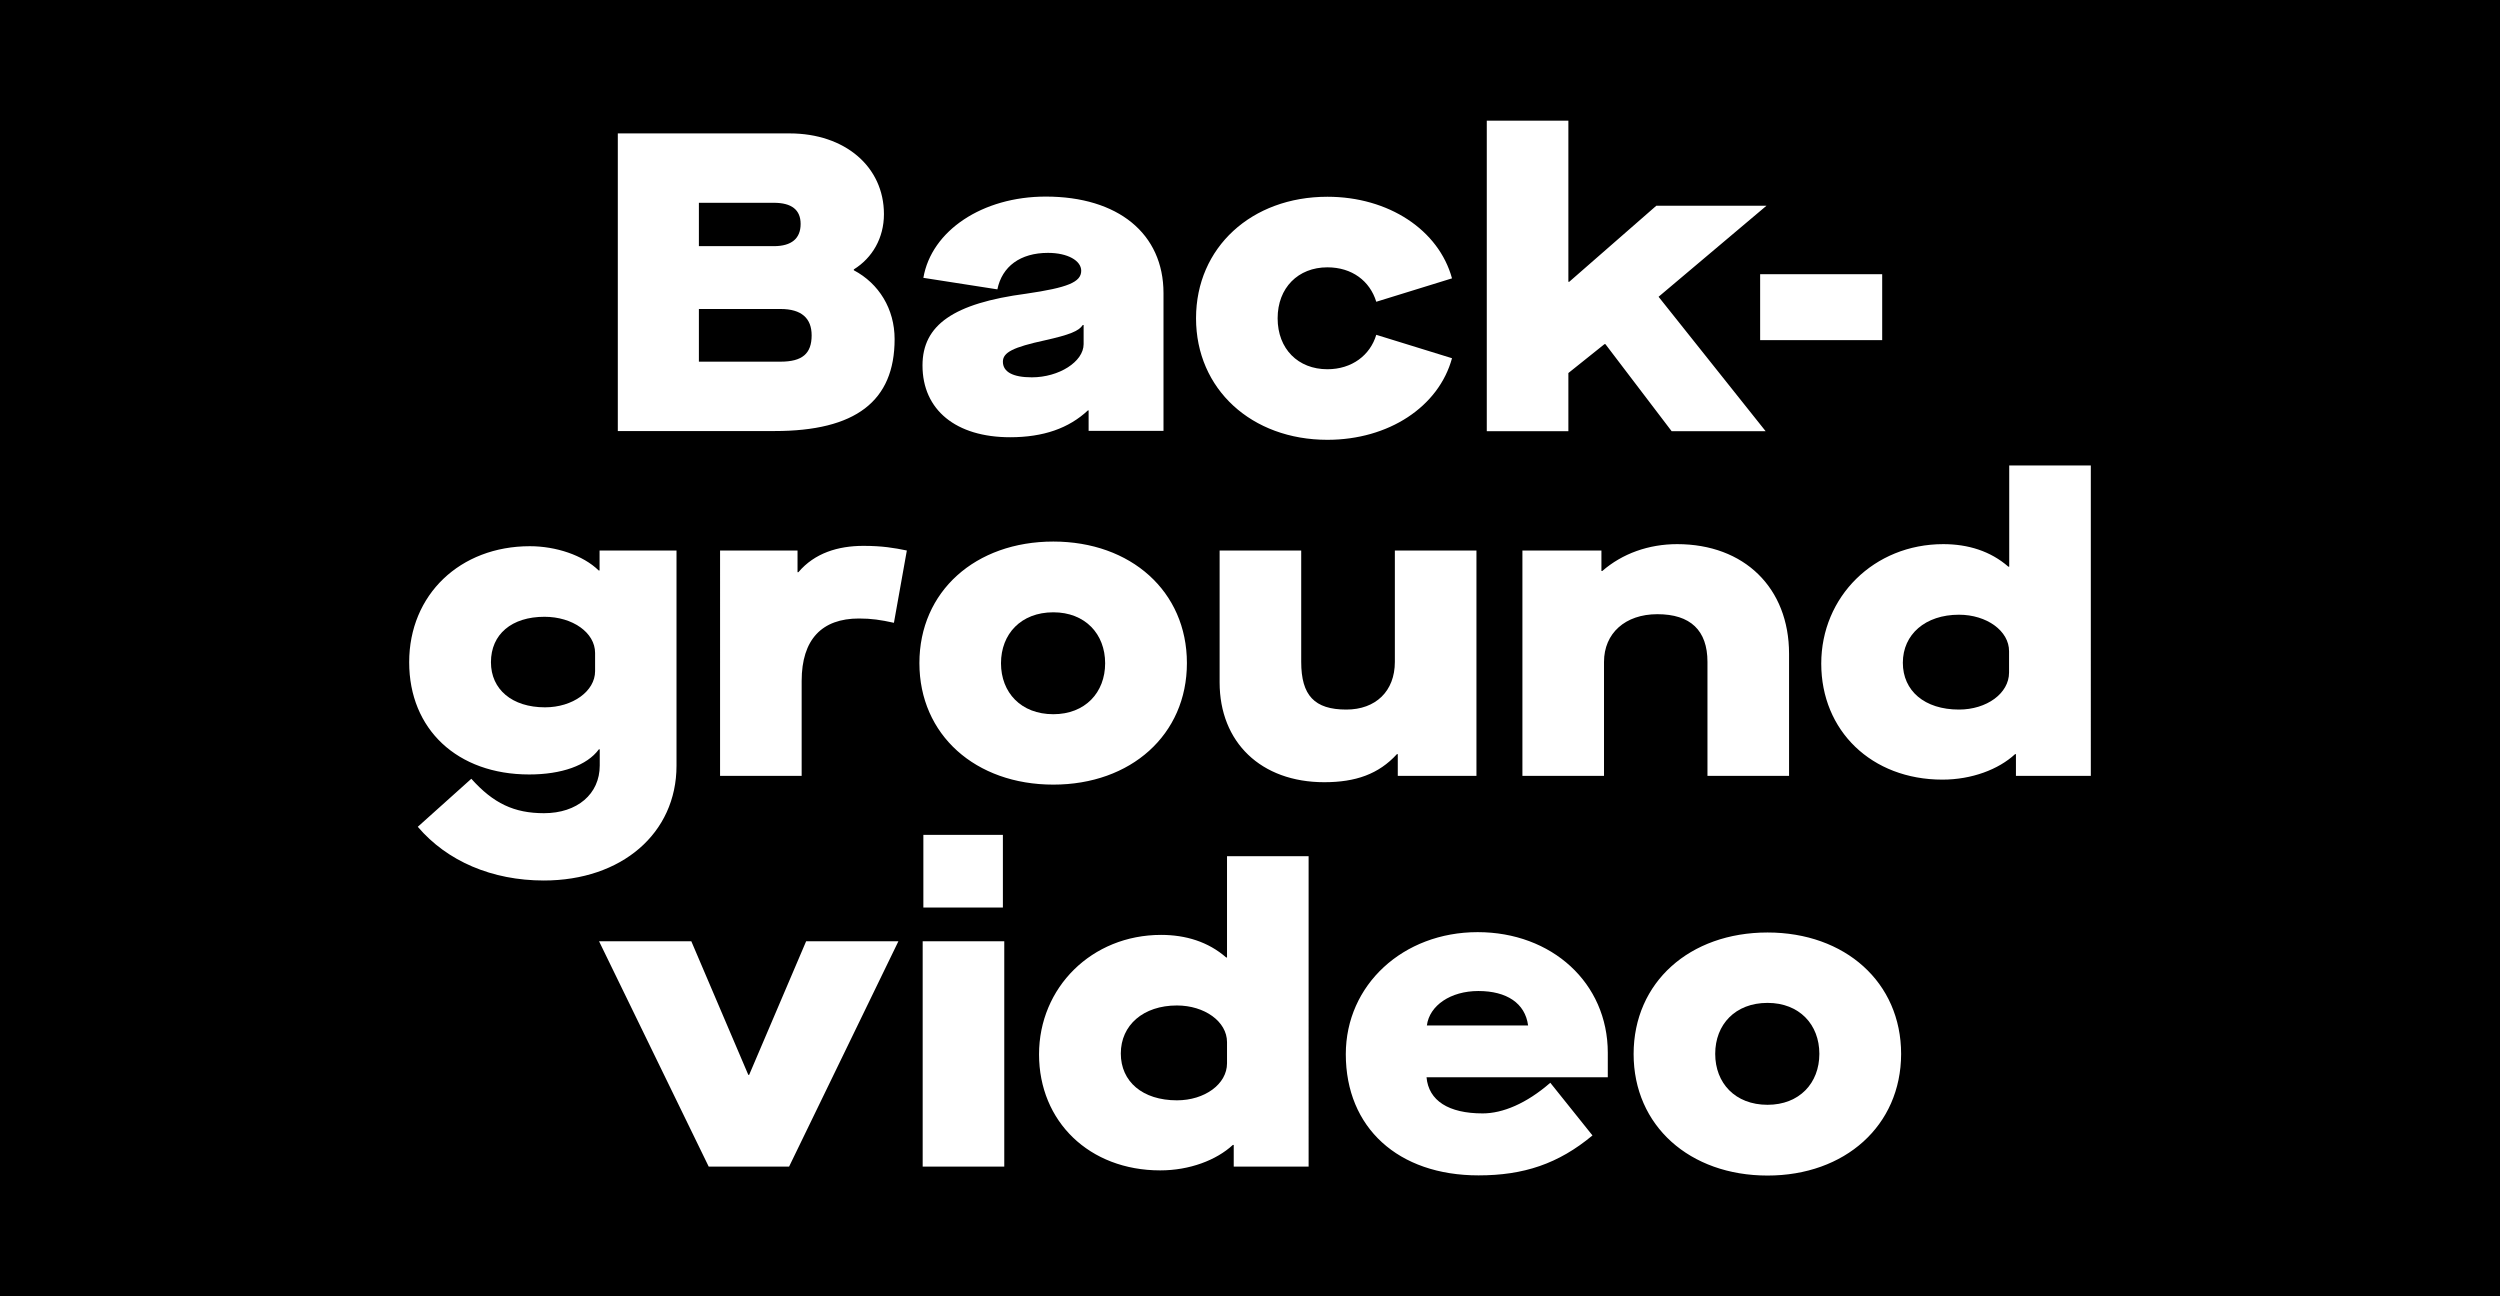 <?xml version="1.0" encoding="utf-8"?>
<!-- Generator: Adobe Illustrator 22.0.1, SVG Export Plug-In . SVG Version: 6.00 Build 0)  -->
<svg version="1.1" id="Layer_1" xmlns="http://www.w3.org/2000/svg" xmlns:xlink="http://www.w3.org/1999/xlink" x="0px" y="0px"
	 width="1452.3px" height="753px" viewBox="0 0 1452.3 753" style="enable-background:new 0 0 1452.3 753;" xml:space="preserve">
<path d="M858.8,575.7c-16.1,0-28.4,8.4-29.9,20h58.8C886,582.8,875.3,575.7,858.8,575.7z"/>
<path d="M465.1,130.1c0-8.2-5.2-12.3-15.6-12.3H406V143h43.5C459.9,143,465.1,138.5,465.1,130.1z"/>
<path d="M683.7,584.1c-19.5,0-32.6,11.4-32.6,27.9c0,16.3,12.6,27.2,32.6,27.2c16.1,0,29.1-9.4,29.1-21.5v-12.3
	C712.8,593.4,699.7,584.1,683.7,584.1z"/>
<path d="M582.6,210.1c0,5.9,5.7,9.1,16.8,9.1c15.8,0,30.1-9.1,30.1-19.3v-11.1h-0.5c-2.2,3.5-7.7,5.7-22,8.9
	C588.6,201.7,582.6,204.7,582.6,210.1z"/>
<path d="M316.3,358.3c-19,0-31.1,10.1-31.1,26.4c0,15.8,12.3,26.2,31.4,26.2c16.1,0,29.1-9.4,29.1-21v-10.6
	C345.7,367.5,332.6,358.3,316.3,358.3z"/>
<path d="M611.9,414.9c18.5,0,30.1-12.6,30.1-29.6c0-17-11.6-29.6-30.1-29.6c-18.8,0-30.4,12.6-30.4,29.6
	C581.5,402.3,593.1,414.9,611.9,414.9z"/>
<path d="M471.5,194.8c0-9.9-5.9-15.3-18-15.3H406v30.6h47.4C466.1,210.1,471.5,205.4,471.5,194.8z"/>
<path d="M1026.8,582.6c-18.8,0-30.4,12.6-30.4,29.6c0,17,11.6,29.6,30.4,29.6c18.5,0,30.1-12.6,30.1-29.6
	C1056.9,595.2,1045.3,582.6,1026.8,582.6z"/>
<path d="M0,0v753h1452.3V0H0z M863.7,70.1h47.4v93.6h0.5l50.6-44.2h64l-62.7,52.9l62.2,78.1h-54.6l-38.5-50.6h-0.5l-21,16.8v33.8
	h-47.4V70.1z M1093.4,159.3v38.3h-70.9v-38.3H1093.4z M771.1,114.3c35.6,0,64.7,19.3,72.4,47.4l-44,13.6c-3.7-12.1-14.1-20-28.4-20
	c-17,0-28.9,11.9-28.9,29.6c0,17.8,11.9,29.6,28.9,29.6c14.3,0,24.9-8.2,28.4-20l44,13.6c-7.7,28.2-36.8,47.4-72.4,47.4
	c-44,0-76.3-29.4-76.3-70.6S727.1,114.3,771.1,114.3z M608.8,146.9c-16.1,0-26.7,7.9-29.4,21.2l-43-6.7
	c4.7-27.4,34.3-47.2,71.1-47.2c42,0,68.4,21.5,68.4,56.1v80h-43.5v-11.9H632c-11.1,10.4-25.9,15.6-45.2,15.6
	c-31.4,0-50.9-15.8-50.9-41.7c0-23.5,18-36.1,60.3-41.7c24-3.5,31.9-6.7,31.9-13.3C628.1,151.4,620.2,146.9,608.8,146.9z
	 M358.9,77.5h99.8c32.1,0,54.8,19.3,54.8,46.9c0,13.8-6.7,25.4-17.5,32.1v0.5c14.6,7.7,23.7,22.5,23.7,40
	c0,36.1-22.7,53.4-69.7,53.4h-91.1V77.5z M242.7,480.3l31.1-27.9c12.8,14.3,24.9,20,42.2,20c19.3,0,32.4-11.1,32.4-27.7v-9.4h-0.5
	c-6.9,9.4-21.7,14.6-40.5,14.6c-41.7,0-69.7-26.2-69.7-65.2c0-39.3,29.6-67.4,70.1-67.4c15.1,0,30.9,5.2,40,14.1h0.5v-11.6h44.7v125
	c0,39.3-31.9,66.7-77.1,66.7C285.9,511.5,259.7,500.3,242.7,480.3z M458.4,677.7h-46.7L348,546.8h53.6l33.1,77.6h0.5l33.1-77.6h53.6
	L458.4,677.7z M519.3,361.8c-7.7-1.7-13.1-2.5-20.3-2.5c-21.5,0-33.3,12.1-33.3,36.3v55.1h-47.4V319.8h45v12.6h0.5
	c9.4-11.1,23-15.3,37.8-15.3c10.9,0,18,1.2,25.2,2.7L519.3,361.8z M611.9,314.6c45,0,77.6,28.9,77.6,70.6
	c0,41.7-32.6,70.6-77.6,70.6c-45.2,0-77.8-28.9-77.8-70.6C534.1,343.5,566.7,314.6,611.9,314.6z M582.6,485v42.2h-46.2V485H582.6z
	 M583.4,677.7H536V546.8h47.4V677.7z M760.2,677.7h-43.5v-12.6h-0.5c-9.6,8.9-25.2,14.8-42.2,14.8c-41.2,0-70.4-28.4-70.4-67.4
	c0-38.8,30.6-69.4,70.9-69.4c14.3,0,27.4,4,37.8,13.1h0.5v-58.8h47.4V677.7z M708.5,396.4v-76.6h47.4v64.7
	c0,19.5,7.7,27.7,26.2,27.7c17,0,28.2-10.6,28.2-27.7v-64.7h47.4v130.9H812v-12.6h-0.5c-10.6,11.6-24,16.3-42.2,16.3
	C732.5,454.4,708.5,431.2,708.5,396.4z M933.9,625.8H828.7c1.2,13.6,12.8,21,32.6,21c11.6,0,25.4-5.7,39.3-17.8l24.5,30.6
	c-19.8,16.5-40,23.2-66.2,23.2c-46.7,0-77.1-27.7-77.1-70.4c0-40.3,33.3-70.9,76.6-70.9c43,0,75.6,29.4,75.6,70.1V625.8z
	 M931.8,384.5v66.2h-47.4V319.8h45.9v11.9h0.5c11.6-10.1,26.9-15.6,43.5-15.6c39,0,65,25.4,65,63.7v70.9h-47.4v-66.2
	c0-18.3-9.9-27.7-29.1-27.7C944.1,356.8,931.8,367.9,931.8,384.5z M1026.8,682.9c-45.2,0-77.8-28.9-77.8-70.6
	c0-41.7,32.6-70.6,77.8-70.6c45,0,77.6,28.9,77.6,70.6C1104.3,654,1071.7,682.9,1026.8,682.9z M1214.6,450.7h-43.5v-12.6h-0.5
	c-9.6,8.9-25.2,14.8-42.2,14.8c-41.2,0-70.4-28.4-70.4-67.4c0-38.8,30.6-69.4,70.9-69.4c14.3,0,27.4,4,37.8,13.1h0.5v-58.8h47.4
	V450.7z"/>
<path d="M1138,357.1c-19.5,0-32.6,11.4-32.6,27.9c0,16.3,12.6,27.2,32.6,27.2c16.1,0,29.1-9.4,29.1-21.5v-12.3
	C1167.2,366.5,1154.1,357.1,1138,357.1z"/>
</svg>
